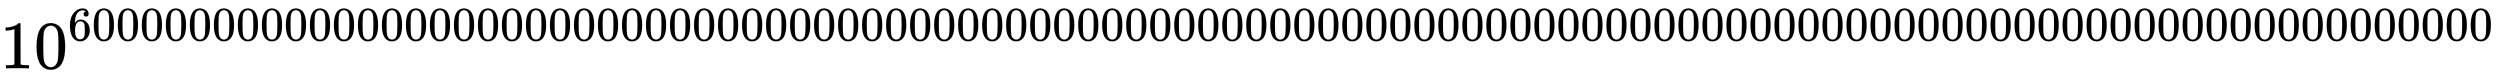 <svg xmlns:xlink="http://www.w3.org/1999/xlink" width="85.577ex" height="2.676ex" style="vertical-align: -0.338ex;" viewBox="0 -1006.6 36845.6 1152.1" role="img" focusable="false" xmlns="http://www.w3.org/2000/svg" aria-labelledby="MathJax-SVG-1-Title">
<title id="MathJax-SVG-1-Title">{\displaystyle 10^{60000000000000000000000000000000000000000000000000000000000000000000000000000000000000000000000000000} }</title>
<defs aria-hidden="true">
<path stroke-width="1" id="E1-MJMAIN-31" d="M213 578L200 573Q186 568 160 563T102 556H83V602H102Q149 604 189 617T245 641T273 663Q275 666 285 666Q294 666 302 660V361L303 61Q310 54 315 52T339 48T401 46H427V0H416Q395 3 257 3Q121 3 100 0H88V46H114Q136 46 152 46T177 47T193 50T201 52T207 57T213 61V578Z"></path>
<path stroke-width="1" id="E1-MJMAIN-30" d="M96 585Q152 666 249 666Q297 666 345 640T423 548Q460 465 460 320Q460 165 417 83Q397 41 362 16T301 -15T250 -22Q224 -22 198 -16T137 16T82 83Q39 165 39 320Q39 494 96 585ZM321 597Q291 629 250 629Q208 629 178 597Q153 571 145 525T137 333Q137 175 145 125T181 46Q209 16 250 16Q290 16 318 46Q347 76 354 130T362 333Q362 478 354 524T321 597Z"></path>
<path stroke-width="1" id="E1-MJMAIN-36" d="M42 313Q42 476 123 571T303 666Q372 666 402 630T432 550Q432 525 418 510T379 495Q356 495 341 509T326 548Q326 592 373 601Q351 623 311 626Q240 626 194 566Q147 500 147 364L148 360Q153 366 156 373Q197 433 263 433H267Q313 433 348 414Q372 400 396 374T435 317Q456 268 456 210V192Q456 169 451 149Q440 90 387 34T253 -22Q225 -22 199 -14T143 16T92 75T56 172T42 313ZM257 397Q227 397 205 380T171 335T154 278T148 216Q148 133 160 97T198 39Q222 21 251 21Q302 21 329 59Q342 77 347 104T352 209Q352 289 347 316T329 361Q302 397 257 397Z"></path>
</defs>
<g stroke="currentColor" fill="currentColor" stroke-width="0" transform="matrix(1 0 0 -1 0 0)" aria-hidden="true">
 <use xlink:href="#E1-MJMAIN-31"></use>
 <use xlink:href="#E1-MJMAIN-30" x="500" y="0"></use>
<g transform="translate(1001,412)">
 <use transform="scale(0.707)" xlink:href="#E1-MJMAIN-36"></use>
 <use transform="scale(0.707)" xlink:href="#E1-MJMAIN-30" x="500" y="0"></use>
 <use transform="scale(0.707)" xlink:href="#E1-MJMAIN-30" x="1001" y="0"></use>
 <use transform="scale(0.707)" xlink:href="#E1-MJMAIN-30" x="1501" y="0"></use>
 <use transform="scale(0.707)" xlink:href="#E1-MJMAIN-30" x="2002" y="0"></use>
 <use transform="scale(0.707)" xlink:href="#E1-MJMAIN-30" x="2502" y="0"></use>
 <use transform="scale(0.707)" xlink:href="#E1-MJMAIN-30" x="3003" y="0"></use>
 <use transform="scale(0.707)" xlink:href="#E1-MJMAIN-30" x="3503" y="0"></use>
 <use transform="scale(0.707)" xlink:href="#E1-MJMAIN-30" x="4004" y="0"></use>
 <use transform="scale(0.707)" xlink:href="#E1-MJMAIN-30" x="4504" y="0"></use>
 <use transform="scale(0.707)" xlink:href="#E1-MJMAIN-30" x="5005" y="0"></use>
 <use transform="scale(0.707)" xlink:href="#E1-MJMAIN-30" x="5505" y="0"></use>
 <use transform="scale(0.707)" xlink:href="#E1-MJMAIN-30" x="6006" y="0"></use>
 <use transform="scale(0.707)" xlink:href="#E1-MJMAIN-30" x="6506" y="0"></use>
 <use transform="scale(0.707)" xlink:href="#E1-MJMAIN-30" x="7007" y="0"></use>
 <use transform="scale(0.707)" xlink:href="#E1-MJMAIN-30" x="7507" y="0"></use>
 <use transform="scale(0.707)" xlink:href="#E1-MJMAIN-30" x="8008" y="0"></use>
 <use transform="scale(0.707)" xlink:href="#E1-MJMAIN-30" x="8508" y="0"></use>
 <use transform="scale(0.707)" xlink:href="#E1-MJMAIN-30" x="9008" y="0"></use>
 <use transform="scale(0.707)" xlink:href="#E1-MJMAIN-30" x="9509" y="0"></use>
 <use transform="scale(0.707)" xlink:href="#E1-MJMAIN-30" x="10009" y="0"></use>
 <use transform="scale(0.707)" xlink:href="#E1-MJMAIN-30" x="10510" y="0"></use>
 <use transform="scale(0.707)" xlink:href="#E1-MJMAIN-30" x="11010" y="0"></use>
 <use transform="scale(0.707)" xlink:href="#E1-MJMAIN-30" x="11511" y="0"></use>
 <use transform="scale(0.707)" xlink:href="#E1-MJMAIN-30" x="12011" y="0"></use>
 <use transform="scale(0.707)" xlink:href="#E1-MJMAIN-30" x="12512" y="0"></use>
 <use transform="scale(0.707)" xlink:href="#E1-MJMAIN-30" x="13013" y="0"></use>
 <use transform="scale(0.707)" xlink:href="#E1-MJMAIN-30" x="13513" y="0"></use>
 <use transform="scale(0.707)" xlink:href="#E1-MJMAIN-30" x="14014" y="0"></use>
 <use transform="scale(0.707)" xlink:href="#E1-MJMAIN-30" x="14514" y="0"></use>
 <use transform="scale(0.707)" xlink:href="#E1-MJMAIN-30" x="15015" y="0"></use>
 <use transform="scale(0.707)" xlink:href="#E1-MJMAIN-30" x="15515" y="0"></use>
 <use transform="scale(0.707)" xlink:href="#E1-MJMAIN-30" x="16016" y="0"></use>
 <use transform="scale(0.707)" xlink:href="#E1-MJMAIN-30" x="16516" y="0"></use>
 <use transform="scale(0.707)" xlink:href="#E1-MJMAIN-30" x="17017" y="0"></use>
 <use transform="scale(0.707)" xlink:href="#E1-MJMAIN-30" x="17517" y="0"></use>
 <use transform="scale(0.707)" xlink:href="#E1-MJMAIN-30" x="18018" y="0"></use>
 <use transform="scale(0.707)" xlink:href="#E1-MJMAIN-30" x="18518" y="0"></use>
 <use transform="scale(0.707)" xlink:href="#E1-MJMAIN-30" x="19019" y="0"></use>
 <use transform="scale(0.707)" xlink:href="#E1-MJMAIN-30" x="19519" y="0"></use>
 <use transform="scale(0.707)" xlink:href="#E1-MJMAIN-30" x="20020" y="0"></use>
 <use transform="scale(0.707)" xlink:href="#E1-MJMAIN-30" x="20520" y="0"></use>
 <use transform="scale(0.707)" xlink:href="#E1-MJMAIN-30" x="21021" y="0"></use>
 <use transform="scale(0.707)" xlink:href="#E1-MJMAIN-30" x="21521" y="0"></use>
 <use transform="scale(0.707)" xlink:href="#E1-MJMAIN-30" x="22022" y="0"></use>
 <use transform="scale(0.707)" xlink:href="#E1-MJMAIN-30" x="22522" y="0"></use>
 <use transform="scale(0.707)" xlink:href="#E1-MJMAIN-30" x="23023" y="0"></use>
 <use transform="scale(0.707)" xlink:href="#E1-MJMAIN-30" x="23523" y="0"></use>
 <use transform="scale(0.707)" xlink:href="#E1-MJMAIN-30" x="24024" y="0"></use>
 <use transform="scale(0.707)" xlink:href="#E1-MJMAIN-30" x="24524" y="0"></use>
 <use transform="scale(0.707)" xlink:href="#E1-MJMAIN-30" x="25025" y="0"></use>
 <use transform="scale(0.707)" xlink:href="#E1-MJMAIN-30" x="25525" y="0"></use>
 <use transform="scale(0.707)" xlink:href="#E1-MJMAIN-30" x="26026" y="0"></use>
 <use transform="scale(0.707)" xlink:href="#E1-MJMAIN-30" x="26526" y="0"></use>
 <use transform="scale(0.707)" xlink:href="#E1-MJMAIN-30" x="27027" y="0"></use>
 <use transform="scale(0.707)" xlink:href="#E1-MJMAIN-30" x="27527" y="0"></use>
 <use transform="scale(0.707)" xlink:href="#E1-MJMAIN-30" x="28028" y="0"></use>
 <use transform="scale(0.707)" xlink:href="#E1-MJMAIN-30" x="28528" y="0"></use>
 <use transform="scale(0.707)" xlink:href="#E1-MJMAIN-30" x="29029" y="0"></use>
 <use transform="scale(0.707)" xlink:href="#E1-MJMAIN-30" x="29529" y="0"></use>
 <use transform="scale(0.707)" xlink:href="#E1-MJMAIN-30" x="30030" y="0"></use>
 <use transform="scale(0.707)" xlink:href="#E1-MJMAIN-30" x="30530" y="0"></use>
 <use transform="scale(0.707)" xlink:href="#E1-MJMAIN-30" x="31031" y="0"></use>
 <use transform="scale(0.707)" xlink:href="#E1-MJMAIN-30" x="31531" y="0"></use>
 <use transform="scale(0.707)" xlink:href="#E1-MJMAIN-30" x="32032" y="0"></use>
 <use transform="scale(0.707)" xlink:href="#E1-MJMAIN-30" x="32532" y="0"></use>
 <use transform="scale(0.707)" xlink:href="#E1-MJMAIN-30" x="33033" y="0"></use>
 <use transform="scale(0.707)" xlink:href="#E1-MJMAIN-30" x="33533" y="0"></use>
 <use transform="scale(0.707)" xlink:href="#E1-MJMAIN-30" x="34034" y="0"></use>
 <use transform="scale(0.707)" xlink:href="#E1-MJMAIN-30" x="34534" y="0"></use>
 <use transform="scale(0.707)" xlink:href="#E1-MJMAIN-30" x="35035" y="0"></use>
 <use transform="scale(0.707)" xlink:href="#E1-MJMAIN-30" x="35535" y="0"></use>
 <use transform="scale(0.707)" xlink:href="#E1-MJMAIN-30" x="36036" y="0"></use>
 <use transform="scale(0.707)" xlink:href="#E1-MJMAIN-30" x="36536" y="0"></use>
 <use transform="scale(0.707)" xlink:href="#E1-MJMAIN-30" x="37037" y="0"></use>
 <use transform="scale(0.707)" xlink:href="#E1-MJMAIN-30" x="37537" y="0"></use>
 <use transform="scale(0.707)" xlink:href="#E1-MJMAIN-30" x="38038" y="0"></use>
 <use transform="scale(0.707)" xlink:href="#E1-MJMAIN-30" x="38538" y="0"></use>
 <use transform="scale(0.707)" xlink:href="#E1-MJMAIN-30" x="39039" y="0"></use>
 <use transform="scale(0.707)" xlink:href="#E1-MJMAIN-30" x="39539" y="0"></use>
 <use transform="scale(0.707)" xlink:href="#E1-MJMAIN-30" x="40040" y="0"></use>
 <use transform="scale(0.707)" xlink:href="#E1-MJMAIN-30" x="40540" y="0"></use>
 <use transform="scale(0.707)" xlink:href="#E1-MJMAIN-30" x="41041" y="0"></use>
 <use transform="scale(0.707)" xlink:href="#E1-MJMAIN-30" x="41541" y="0"></use>
 <use transform="scale(0.707)" xlink:href="#E1-MJMAIN-30" x="42042" y="0"></use>
 <use transform="scale(0.707)" xlink:href="#E1-MJMAIN-30" x="42542" y="0"></use>
 <use transform="scale(0.707)" xlink:href="#E1-MJMAIN-30" x="43043" y="0"></use>
 <use transform="scale(0.707)" xlink:href="#E1-MJMAIN-30" x="43543" y="0"></use>
 <use transform="scale(0.707)" xlink:href="#E1-MJMAIN-30" x="44044" y="0"></use>
 <use transform="scale(0.707)" xlink:href="#E1-MJMAIN-30" x="44544" y="0"></use>
 <use transform="scale(0.707)" xlink:href="#E1-MJMAIN-30" x="45045" y="0"></use>
 <use transform="scale(0.707)" xlink:href="#E1-MJMAIN-30" x="45545" y="0"></use>
 <use transform="scale(0.707)" xlink:href="#E1-MJMAIN-30" x="46046" y="0"></use>
 <use transform="scale(0.707)" xlink:href="#E1-MJMAIN-30" x="46546" y="0"></use>
 <use transform="scale(0.707)" xlink:href="#E1-MJMAIN-30" x="47047" y="0"></use>
 <use transform="scale(0.707)" xlink:href="#E1-MJMAIN-30" x="47547" y="0"></use>
 <use transform="scale(0.707)" xlink:href="#E1-MJMAIN-30" x="48048" y="0"></use>
 <use transform="scale(0.707)" xlink:href="#E1-MJMAIN-30" x="48548" y="0"></use>
 <use transform="scale(0.707)" xlink:href="#E1-MJMAIN-30" x="49049" y="0"></use>
 <use transform="scale(0.707)" xlink:href="#E1-MJMAIN-30" x="49549" y="0"></use>
 <use transform="scale(0.707)" xlink:href="#E1-MJMAIN-30" x="50050" y="0"></use>
</g>
</g>
</svg>